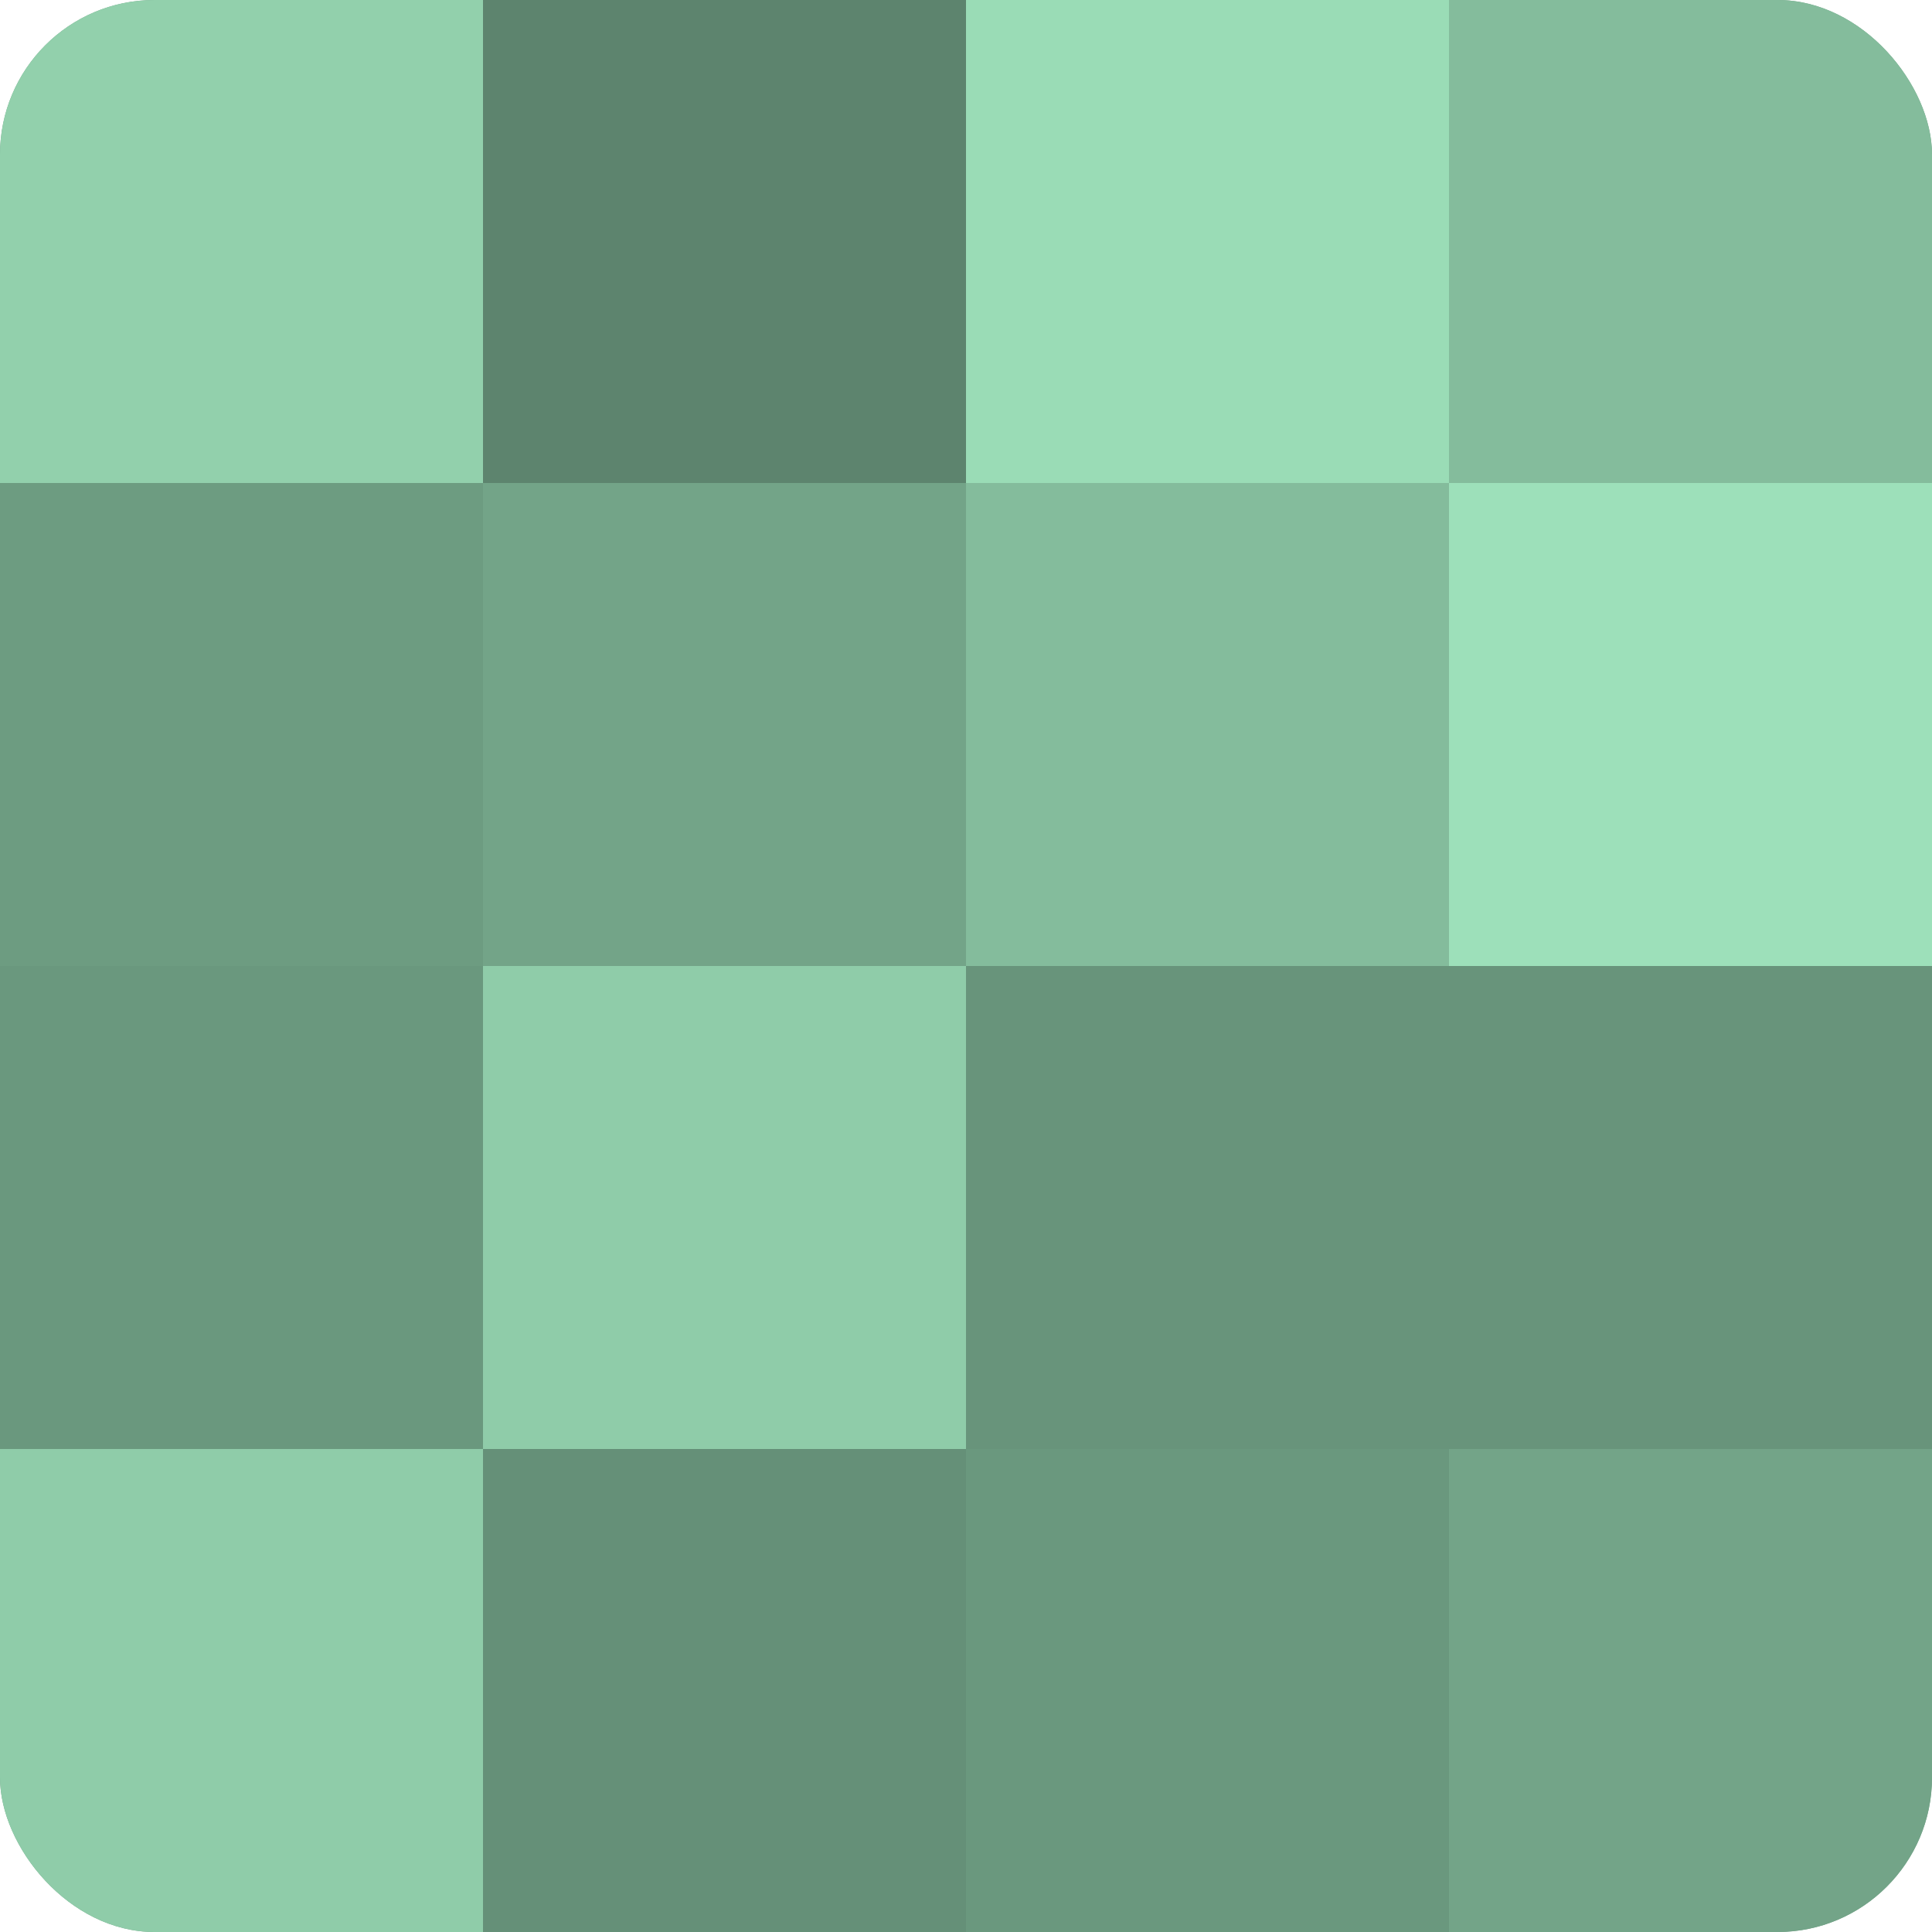 <?xml version="1.0" encoding="UTF-8"?>
<svg xmlns="http://www.w3.org/2000/svg" width="60" height="60" viewBox="0 0 100 100" preserveAspectRatio="xMidYMid meet"><defs><clipPath id="c" width="100" height="100"><rect width="100" height="100" rx="8" ry="8"/></clipPath></defs><g clip-path="url(#c)"><rect width="100" height="100" fill="#70a085"/><rect width="25" height="25" fill="#92d0ac"/><rect y="25" width="25" height="25" fill="#6d9c81"/><rect y="50" width="25" height="25" fill="#6a987e"/><rect y="75" width="25" height="25" fill="#8fcca9"/><rect x="25" width="25" height="25" fill="#5d846e"/><rect x="25" y="25" width="25" height="25" fill="#73a488"/><rect x="25" y="50" width="25" height="25" fill="#8fcca9"/><rect x="25" y="75" width="25" height="25" fill="#659078"/><rect x="50" width="25" height="25" fill="#9adcb6"/><rect x="50" y="25" width="25" height="25" fill="#84bc9c"/><rect x="50" y="50" width="25" height="25" fill="#68947b"/><rect x="50" y="75" width="25" height="25" fill="#6a987e"/><rect x="75" width="25" height="25" fill="#84bc9c"/><rect x="75" y="25" width="25" height="25" fill="#9de0ba"/><rect x="75" y="50" width="25" height="25" fill="#68947b"/><rect x="75" y="75" width="25" height="25" fill="#73a488"/></g></svg>
